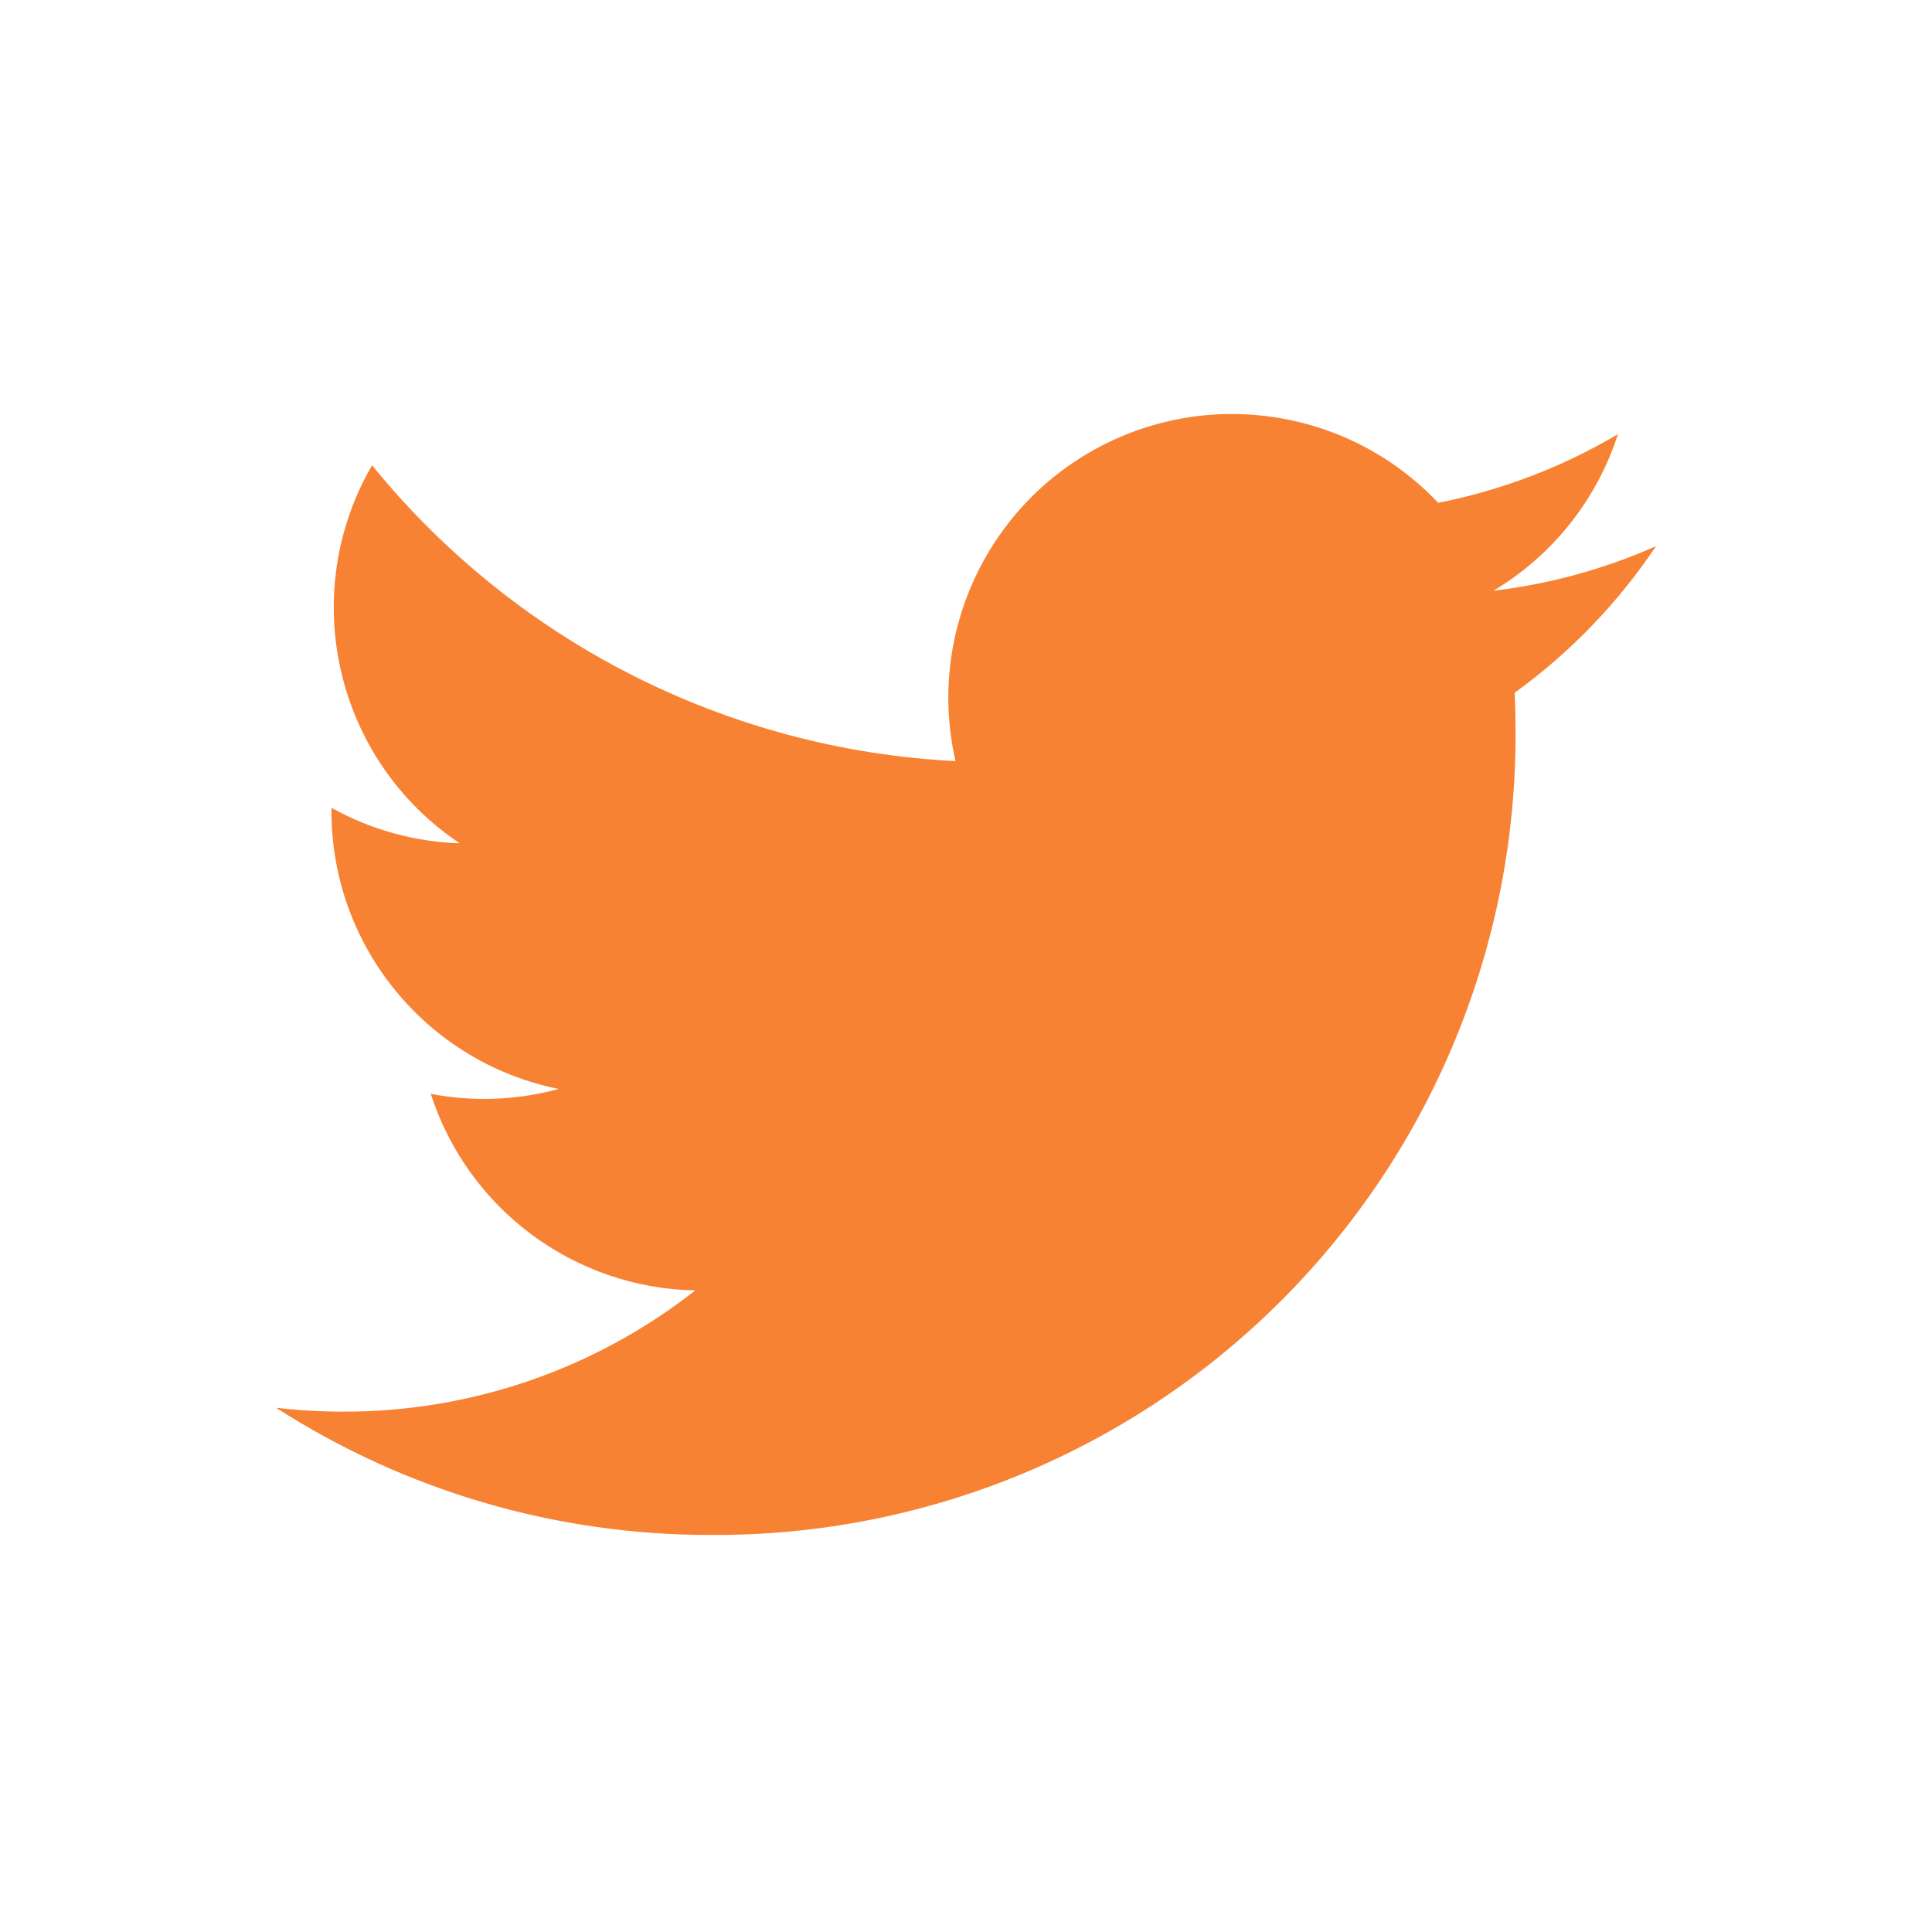 <svg width="56" height="56" viewBox="0 0 56 56" fill="none" xmlns="http://www.w3.org/2000/svg">
<path d="M43.288 17.123C45.002 16.099 46.285 14.485 46.897 12.584C45.286 13.539 43.523 14.213 41.686 14.574C39.138 11.879 35.101 11.223 31.831 12.973C28.561 14.723 26.867 18.445 27.696 22.061C21.098 21.729 14.951 18.613 10.784 13.486C8.61 17.237 9.721 22.032 13.324 24.443C12.021 24.401 10.747 24.049 9.608 23.415C9.608 23.449 9.608 23.483 9.608 23.518C9.609 27.425 12.363 30.79 16.192 31.564C14.984 31.893 13.716 31.942 12.486 31.706C13.563 35.047 16.642 37.336 20.152 37.404C17.245 39.686 13.655 40.923 9.96 40.917C9.305 40.918 8.651 40.88 8 40.804C11.752 43.216 16.12 44.496 20.581 44.491C26.786 44.534 32.75 42.087 37.138 37.699C41.526 33.31 43.972 27.346 43.929 21.141C43.929 20.785 43.921 20.431 43.904 20.079C45.511 18.918 46.898 17.479 48 15.831C46.503 16.494 44.915 16.93 43.288 17.123Z" fill="#F88233"/>
</svg>
